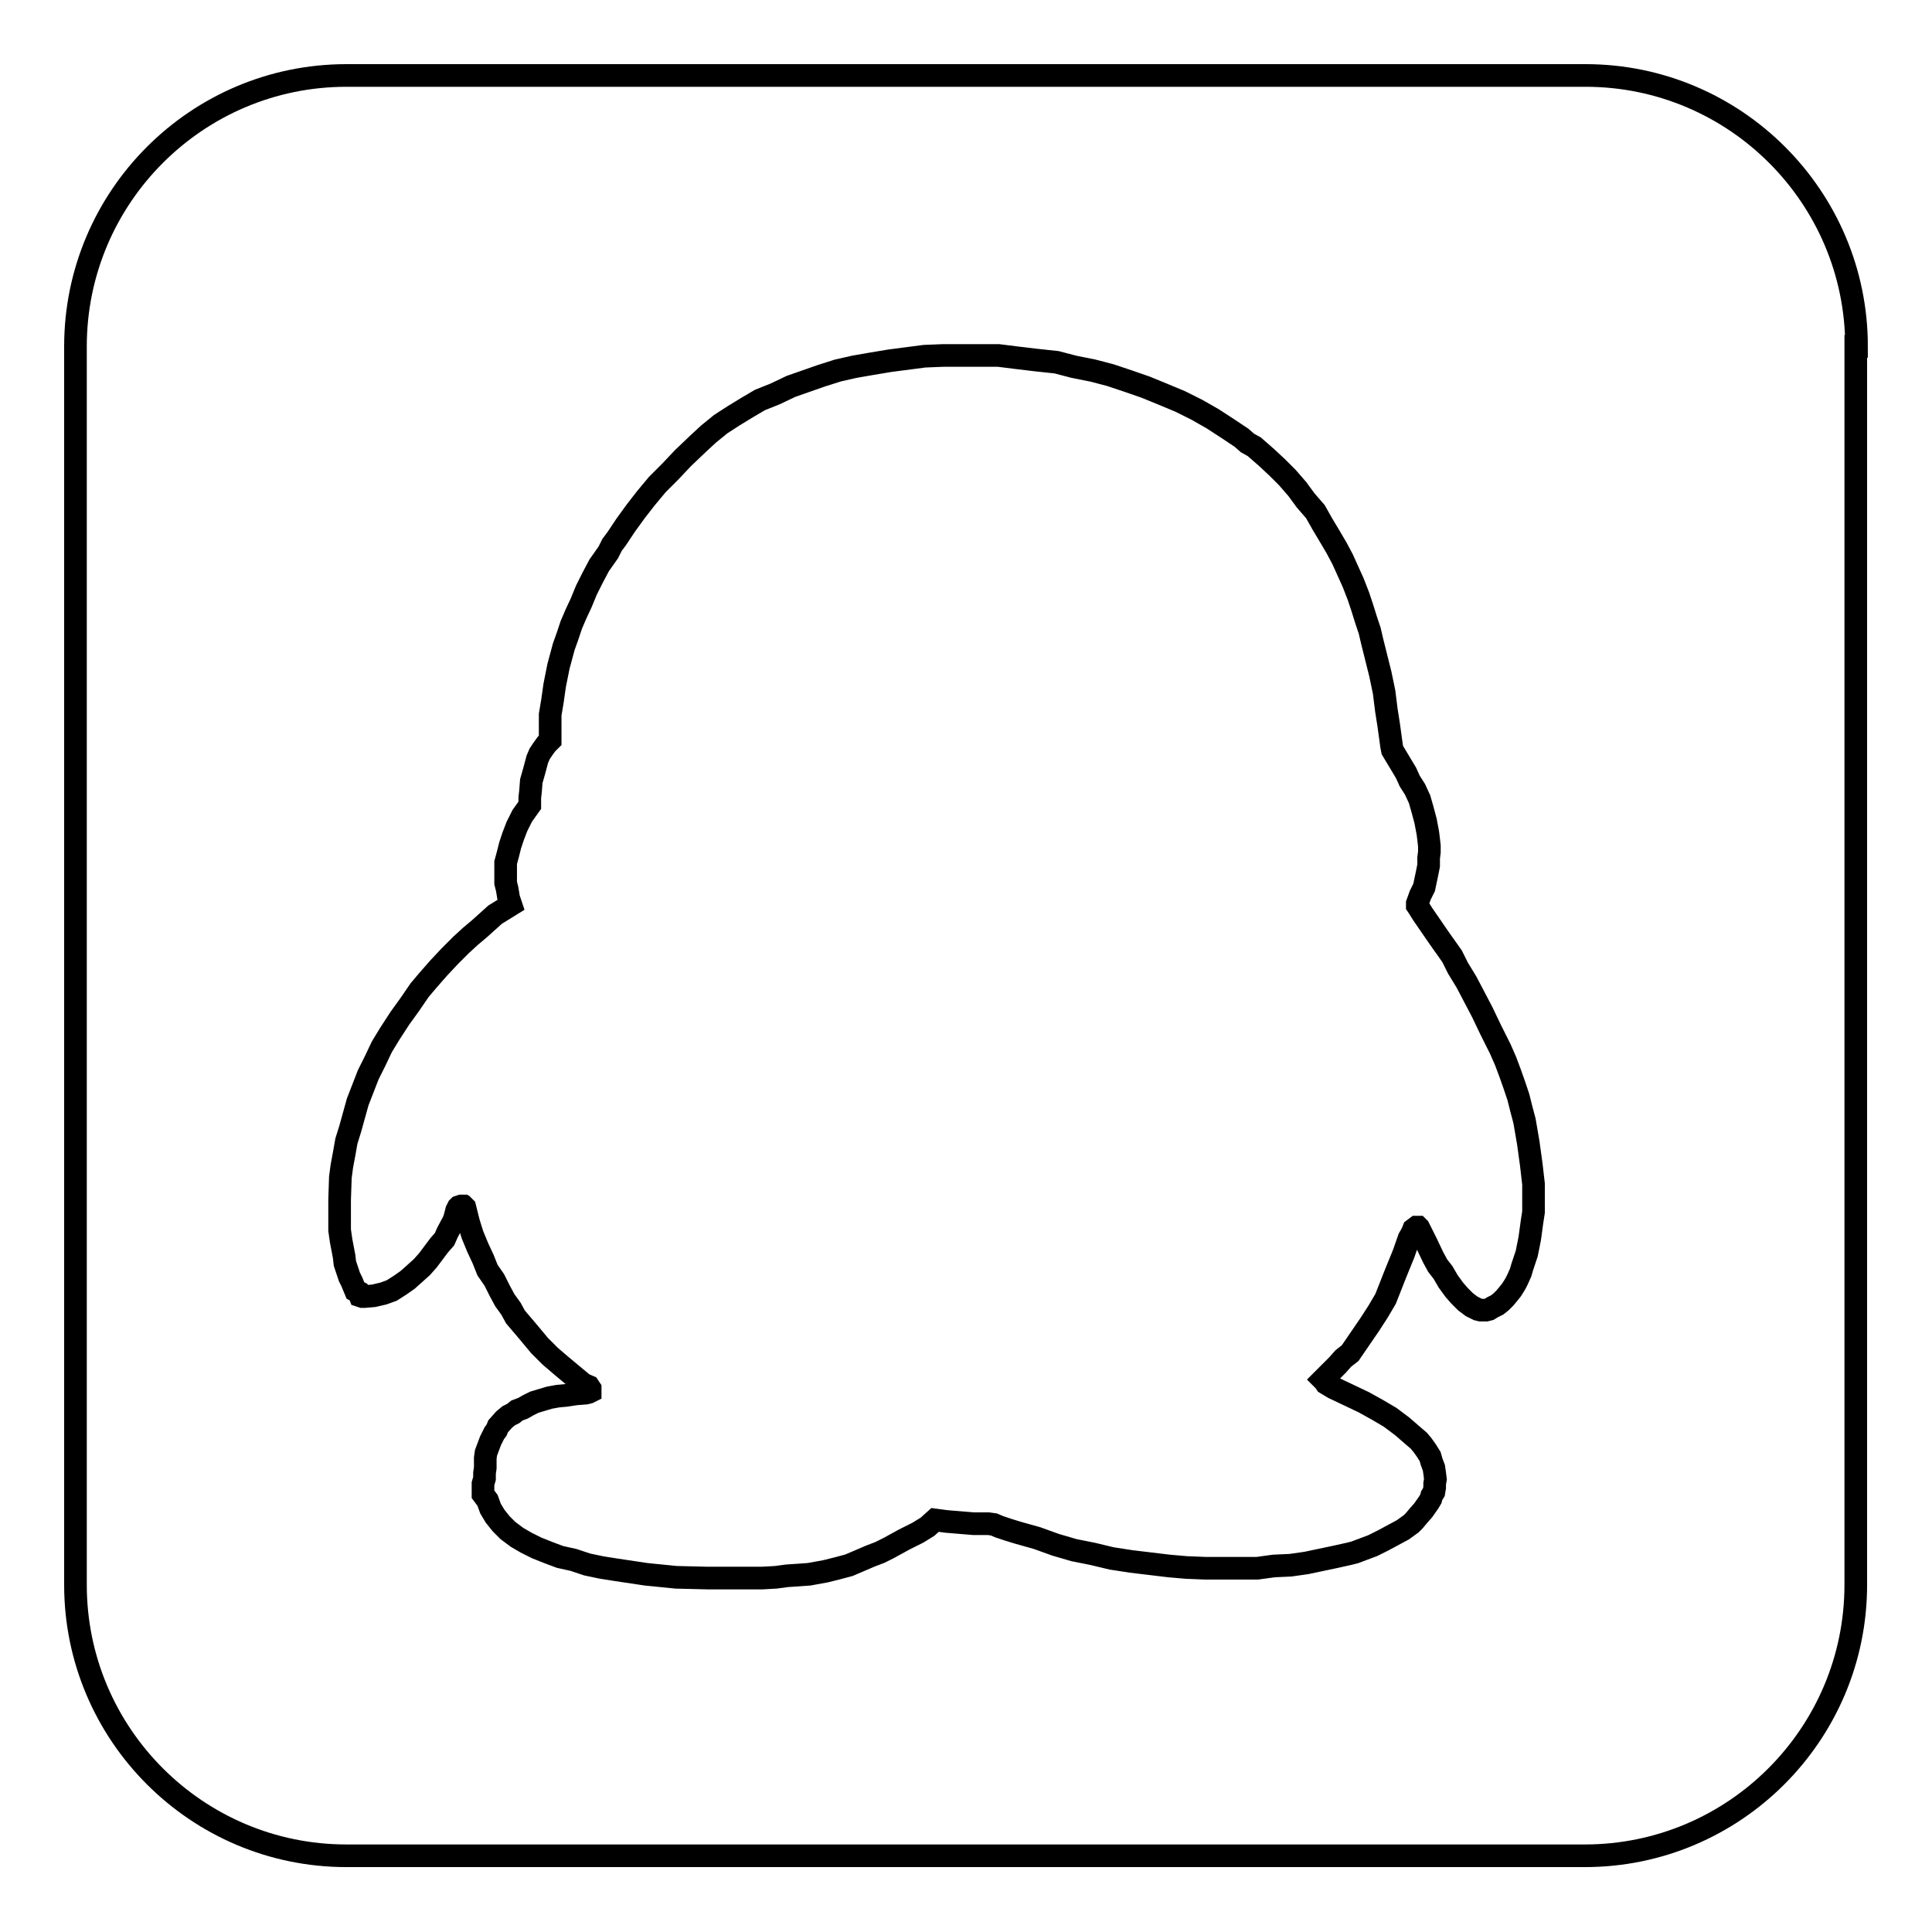 <?xml version="1.0" encoding="utf-8"?>
<!-- Svg Vector Icons : http://www.onlinewebfonts.com/icon -->
<!DOCTYPE svg PUBLIC "-//W3C//DTD SVG 1.1//EN" "http://www.w3.org/Graphics/SVG/1.1/DTD/svg11.dtd">
<svg version="1.1" xmlns="http://www.w3.org/2000/svg" xmlns:xlink="http://www.w3.org/1999/xlink" x="0px" y="0px" viewBox="0 0 256 256" enable-background="new 0 0 256 256" xml:space="preserve">
<g><g><path stroke-width="3" fill-opacity="0" stroke="#000000"  d="M246,45.9c0-19.8-16.1-35.9-35.9-35.9H45.9C26.1,10,10,26.1,10,45.9v164.1c0,19.8,16.1,35.9,35.9,35.9h164.1c19.8,0,35.9-16.1,35.9-35.9V45.9z M67.7,119.9l-0.3-0.9l-0.2-1.2L67,117v-2.7l0.3-1.1l0.3-1.2l0.4-1.2l0.5-1.3l0.7-1.4l1-1.4v-1l0.1-0.9l0.1-1.3l0.4-1.4l0.4-1.5l0.3-0.7l0.4-0.6l0.5-0.7l0.5-0.5v-3.4l0.3-1.8l0.3-2.1l0.5-2.5l0.7-2.6l0.5-1.4l0.5-1.5l0.6-1.4l0.7-1.5l0.7-1.7l0.8-1.6l0.9-1.7l1.2-1.7l0.5-1l0.6-0.8l1.2-1.8l1.3-1.8l1.4-1.8l1.5-1.8l1.7-1.7l1.7-1.8l2.1-2l1.3-1.2l1.6-1.3l1.7-1.1l1.8-1.1l1.7-1l2-0.8l2.1-1l2-0.7l2-0.7l2.2-0.7l2.2-0.5l2.3-0.4l2.4-0.4l4.6-0.6l2.5-0.1h7.3l2.4,0.3l2.5,0.3L140,48l2.3,0.6l2.5,0.5l2.3,0.6l2.4,0.8l2.3,0.8l2.2,0.9l2.4,1l2.2,1.1l2.1,1.2l2,1.3l1.8,1.2l0.8,0.7l0.9,0.5l1.6,1.4l1.4,1.3l1.4,1.4l1.3,1.5l1.1,1.5l1.3,1.5l0.9,1.6l0.9,1.5l1,1.7l0.8,1.5l1.4,3.1L180,79l0.5,1.5l0.5,1.6l0.5,1.5l0.3,1.3l0.4,1.6l0.7,2.8l0.5,2.4l0.3,2.4l0.3,1.9l0.4,2.9l0.1,0.5l0.3,0.5l0.9,1.5l0.6,1l0.5,1.1l0.7,1.1l0.6,1.3l0.4,1.4l0.4,1.5l0.3,1.6l0.1,0.8l0.1,0.9v0.8l-0.1,0.8v1l-0.2,1l-0.4,1.9l-0.5,1l-0.4,1.1v0.3l0.2,0.3l0.5,0.8l2.2,3.2l1.7,2.4l0.8,1.6l1.1,1.8l1,1.9l1.1,2.1l1.1,2.3l1.3,2.6l0.7,1.6l0.6,1.6l0.6,1.7l0.5,1.5l0.4,1.6l0.4,1.5l0.5,2.9l0.4,2.9l0.3,2.6v3.7l-0.2,1.3l-0.3,2.2l-0.4,2l-0.6,1.8l-0.2,0.7l-0.4,0.9l-0.3,0.6l-0.5,0.8l-0.4,0.5l-0.5,0.6l-0.5,0.5l-0.5,0.4l-0.6,0.3l-0.5,0.3l-0.4,0.1h-0.7l-0.4-0.1l-0.8-0.4l-0.4-0.3l-0.4-0.3l-0.4-0.4l-0.4-0.4l-0.7-0.8l-0.8-1.1l-0.7-1.2l-0.7-0.9l-0.6-1.1l-0.9-1.9l-1-2l-0.1-0.1h-0.2l-0.4,0.3l-0.2,0.5l-0.4,0.7l-0.7,2l-1.1,2.7l-1.3,3.3l-1,1.7l-1.1,1.7l-1.3,1.9l-1.3,1.9L178,180l-0.8,0.9l-1.9,1.9l0.2,0.2l0.2,0.3l1,0.6l4,1.9l1.8,1l1.7,1l1.6,1.2l1.5,1.3l0.7,0.6l0.5,0.6l0.5,0.7l0.5,0.8l0.2,0.7l0.3,0.8l0.1,0.7l0.1,0.8l-0.1,0.6v0.5l-0.1,0.6l-0.3,0.5l-0.1,0.4l-0.3,0.5l-0.7,1l-0.7,0.8l-0.5,0.6l-0.4,0.4l-1.1,0.8l-1.3,0.7l-1.3,0.7l-1.4,0.7l-1.6,0.6l-0.8,0.3l-0.8,0.2l-1.8,0.4l-1.9,0.4l-1.9,0.4l-2.1,0.3l-2.2,0.1l-2.2,0.3h-6.9l-2.5-0.1l-2.3-0.2l-2.5-0.3l-2.5-0.3l-2.6-0.4l-2.5-0.6l-2.5-0.5l-2.4-0.7l-2.5-0.9l-2.5-0.7l-1.3-0.4l-1.2-0.4l-0.7-0.3l-0.7-0.1h-2l-2.4-0.2l-1.2-0.1l-1.5-0.2l-1,0.9l-1.3,0.8l-1.8,0.9l-2,1.1l-1.2,0.6l-1.3,0.5l-2.8,1.2l-1.5,0.4l-1.6,0.4l-2.2,0.4l-1.4,0.1l-1.5,0.1l-1.5,0.2l-1.8,0.1h-7.3l-4.1-0.1l-4-0.4l-2-0.3l-2-0.3l-1.9-0.3l-1.9-0.4l-1.8-0.6l-1.8-0.4l-1.6-0.6l-1.5-0.6l-1.4-0.7l-1.2-0.7l-1.2-0.9l-0.4-0.4l-0.5-0.5l-0.4-0.5l-0.4-0.5l-0.3-0.5l-0.3-0.5l-0.4-1.1L64,198l0-0.8v-0.6l0.2-0.7v-0.7l0.1-0.7v-1.3l0.1-0.7l0.3-0.8l0.3-0.8l0.5-1l0.3-0.4L66,189l0.8-0.9l0.6-0.5l0.6-0.3l0.5-0.4l0.8-0.3l0.7-0.4l0.8-0.4l1-0.3l1-0.3l1.1-0.2l1.1-0.1l1.3-0.2l1.3-0.1l0.4-0.1H78l0.2-0.1V184l-0.2-0.3l-0.7-0.3l-1.8-1.5l-1.2-1l-1.4-1.2l-1.4-1.4l-1.5-1.8l-1.7-2l-0.6-1.1l-0.8-1.1l-0.7-1.3l-0.7-1.4l-0.9-1.3l-0.6-1.5l-0.7-1.5l-0.7-1.7l-0.5-1.6l-0.5-2l-0.1-0.1h-0.1l-0.1-0.1h-0.2l-0.3,0.1l-0.1,0.1l-0.2,0.4l-0.1,0.4l-0.1,0.4l-0.2,0.6l-0.8,1.5l-0.4,0.9l-0.7,0.8l-1.5,2l-0.8,0.9l-1,0.9l-0.9,0.8l-1,0.7l-1.1,0.7l-1.1,0.4l-1.3,0.3l-1.2,0.1h-0.3l-0.3-0.1l-0.2-0.5l-0.4-0.2l-0.5-1.2l-0.3-0.6l-0.3-0.9l-0.3-0.9l-0.1-0.9l-0.4-2.1L45,163v-4l0.1-3l0.2-1.5l0.3-1.6l0.3-1.7l0.5-1.6l0.5-1.8l0.5-1.8l0.7-1.8l0.7-1.8l0.9-1.8l0.9-1.9l1.1-1.8l1.3-2l1.3-1.8l1.3-1.9l1.1-1.3l1.4-1.6l1.5-1.6l0.7-0.7l0.8-0.8l1.2-1.1l1.3-1.1l2-1.8L67.7,119.9L67.7,119.9z"/></g></g>
</svg>